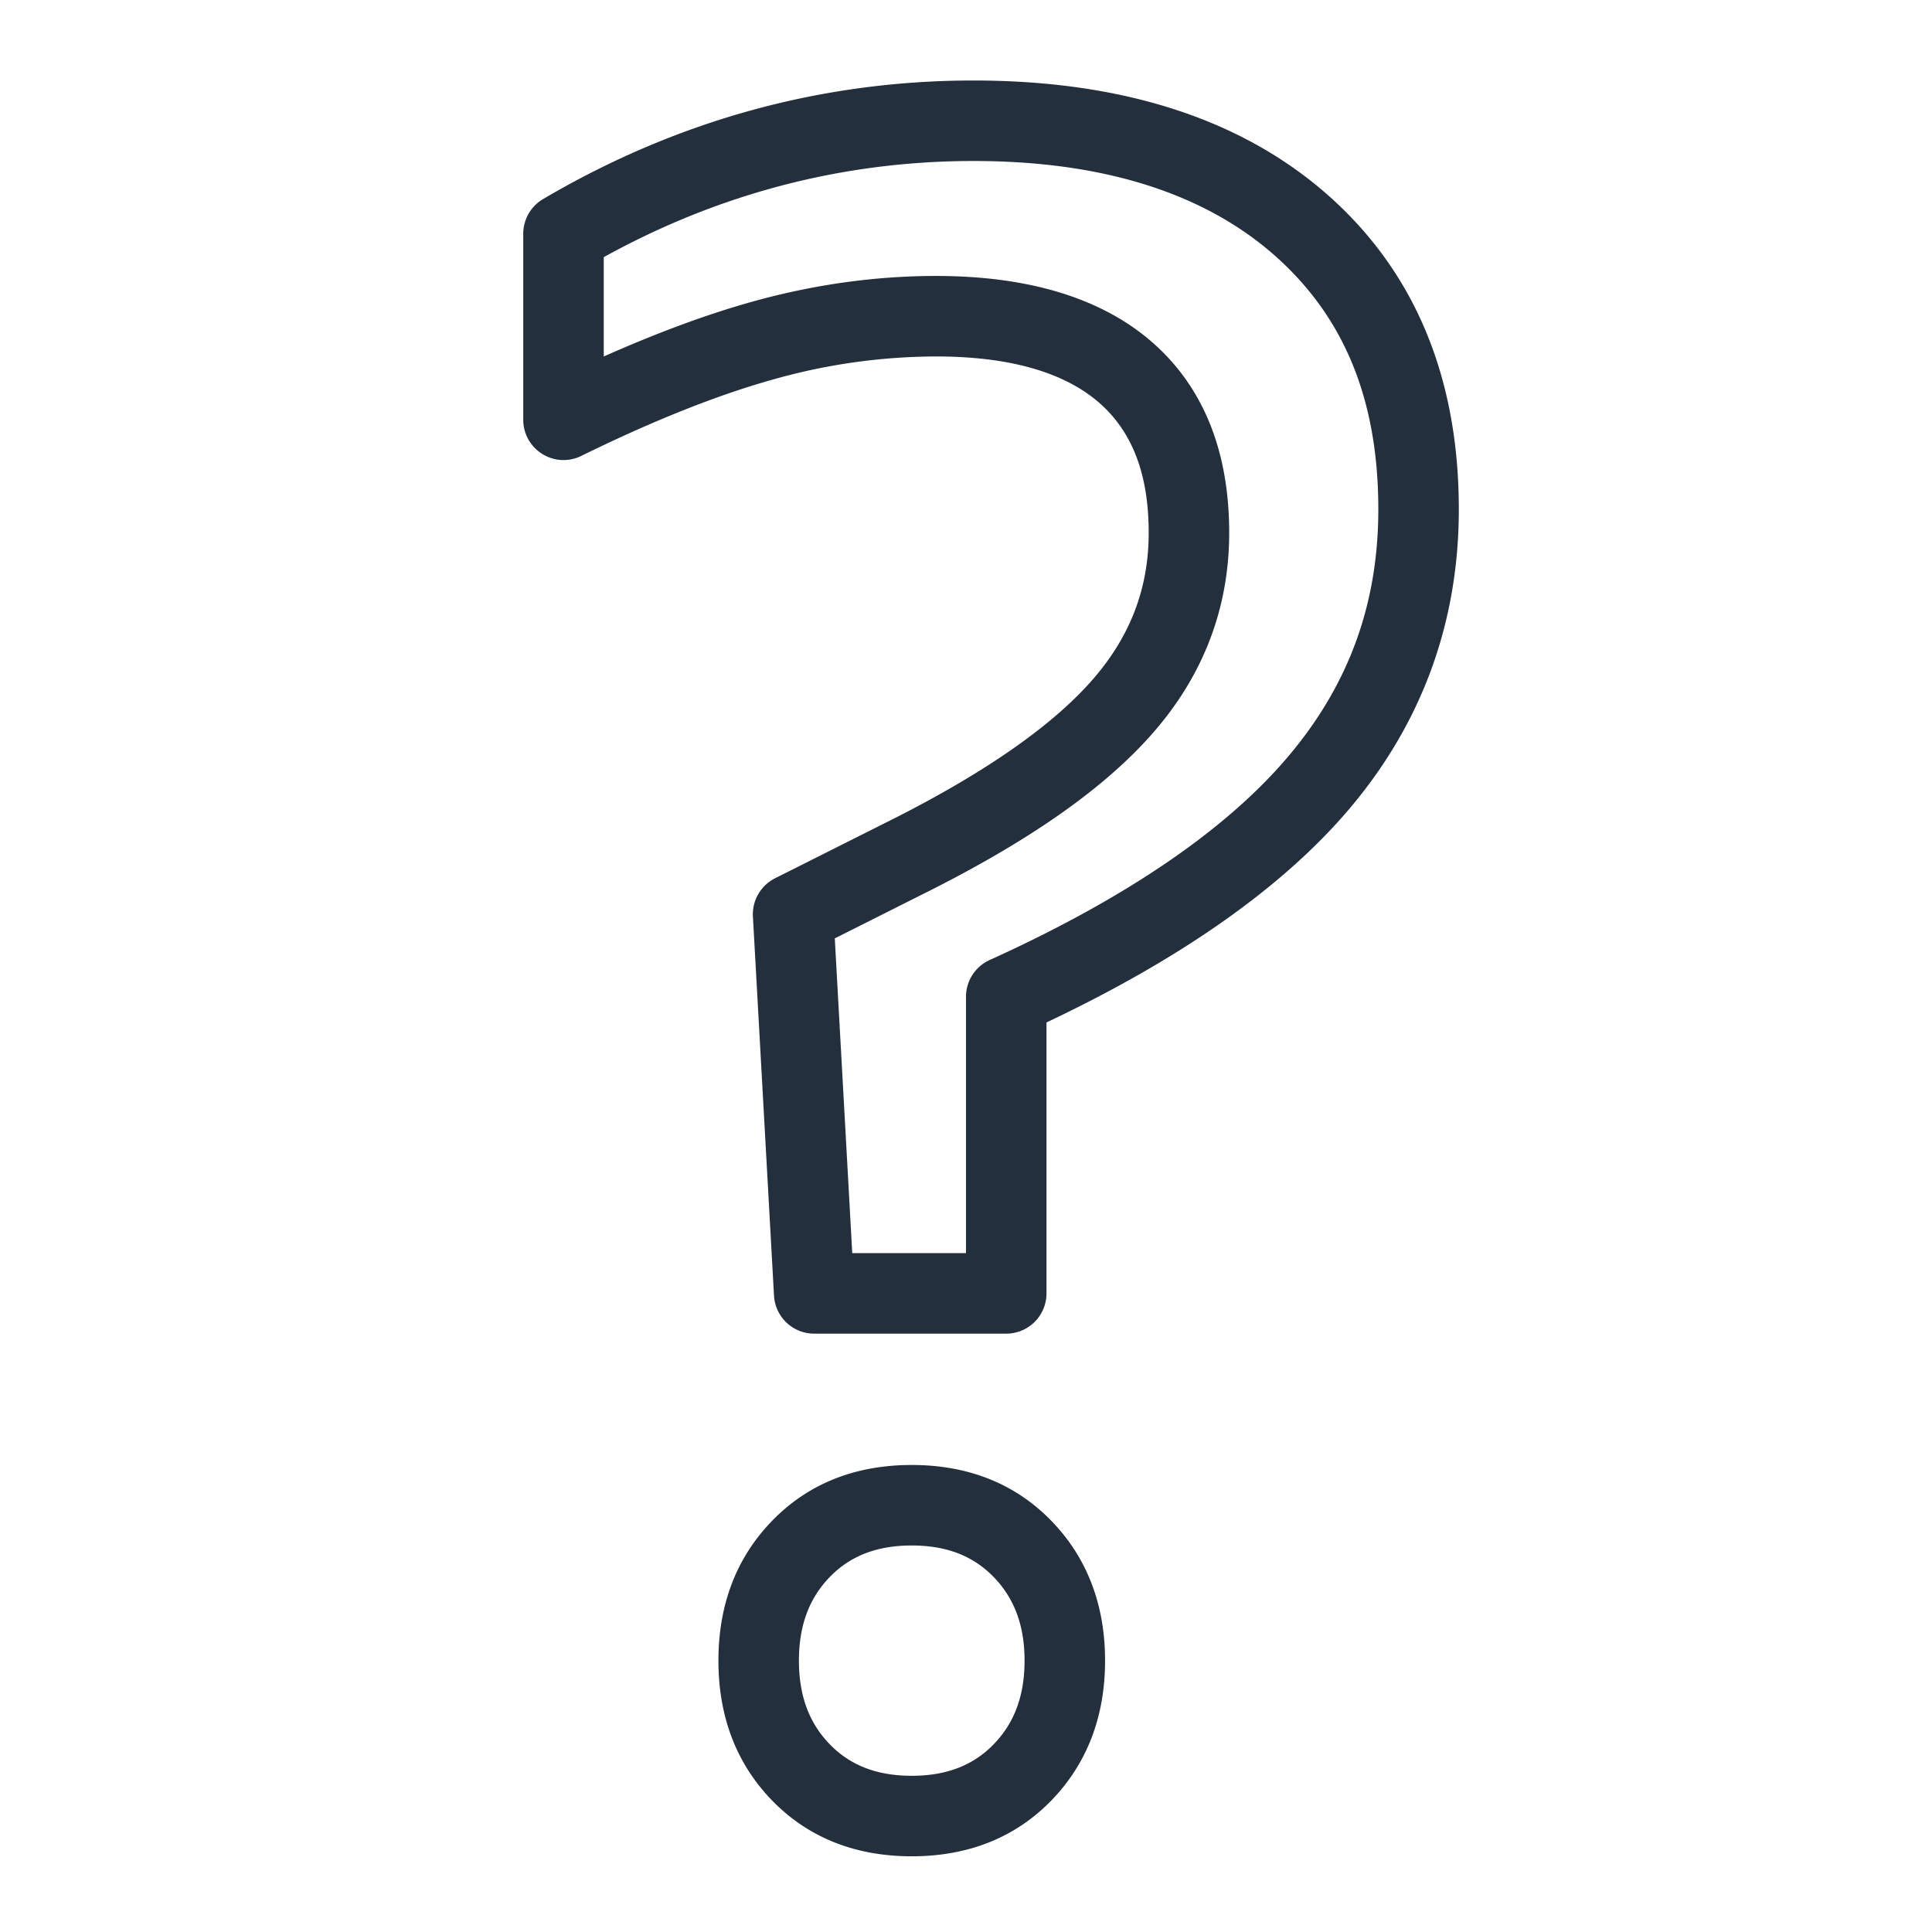 <svg xmlns="http://www.w3.org/2000/svg" viewBox="0 0 48 48"><path fill="#232F3D" fill-rule="evenodd" d="M24.684 43.34c-.51.524-1.175.779-2.032.779-.858 0-1.523-.255-2.033-.779-.518-.532-.77-1.213-.77-2.082 0-.868.252-1.549.77-2.081.51-.525 1.175-.78 2.033-.78.857 0 1.521.255 2.032.78.519.533.771 1.214.771 2.081 0 .868-.252 1.549-.771 2.082m-2.032-6.943c-1.406 0-2.572.465-3.467 1.385-.887.912-1.336 2.08-1.336 3.476 0 1.395.449 2.565 1.337 3.478.894.917 2.06 1.383 3.466 1.383 1.406 0 2.572-.466 3.466-1.384.886-.913 1.337-2.082 1.337-3.477s-.451-2.564-1.337-3.476c-.894-.919-2.06-1.385-3.466-1.385m9.354-17.604c-1.543 1.825-4.039 3.527-7.419 5.059a1 1 0 0 0-.587.911v6.371h-2.826l-.434-7.82 2.085-1.048c2.662-1.317 4.551-2.627 5.775-4.006 1.287-1.449 1.939-3.139 1.939-5.023 0-2.05-.655-3.653-1.948-4.765-1.25-1.072-3.045-1.616-5.337-1.616-1.522 0-3.073.219-4.606.651-1.109.312-2.331.765-3.648 1.35V6.389C17.872 4.803 20.959 4 24.186 4c3.187 0 5.696.783 7.459 2.326 1.749 1.533 2.599 3.602 2.599 6.327 0 2.351-.732 4.36-2.238 6.14m.957-13.971C30.825 2.949 27.872 2 24.186 2c-3.773 0-7.371.991-10.692 2.945-.306.18-.494.508-.494.863v4.622c0 .346.179.666.472.848.293.183.66.202.97.049 1.763-.867 3.361-1.505 4.748-1.894a14.973 14.973 0 0 1 4.064-.577c1.8 0 3.158.381 4.034 1.132.842.725 1.251 1.788 1.251 3.249 0 1.399-.469 2.608-1.435 3.695-1.035 1.166-2.774 2.357-5.172 3.544l-2.677 1.345a1.002 1.002 0 0 0-.549.95l.524 9.419a1 1 0 0 0 .998.944H25a1 1 0 0 0 1-1v-6.732c3.359-1.588 5.891-3.375 7.534-5.318 1.797-2.126 2.71-4.627 2.71-7.431 0-3.289-1.104-5.923-3.281-7.831"/></svg>
